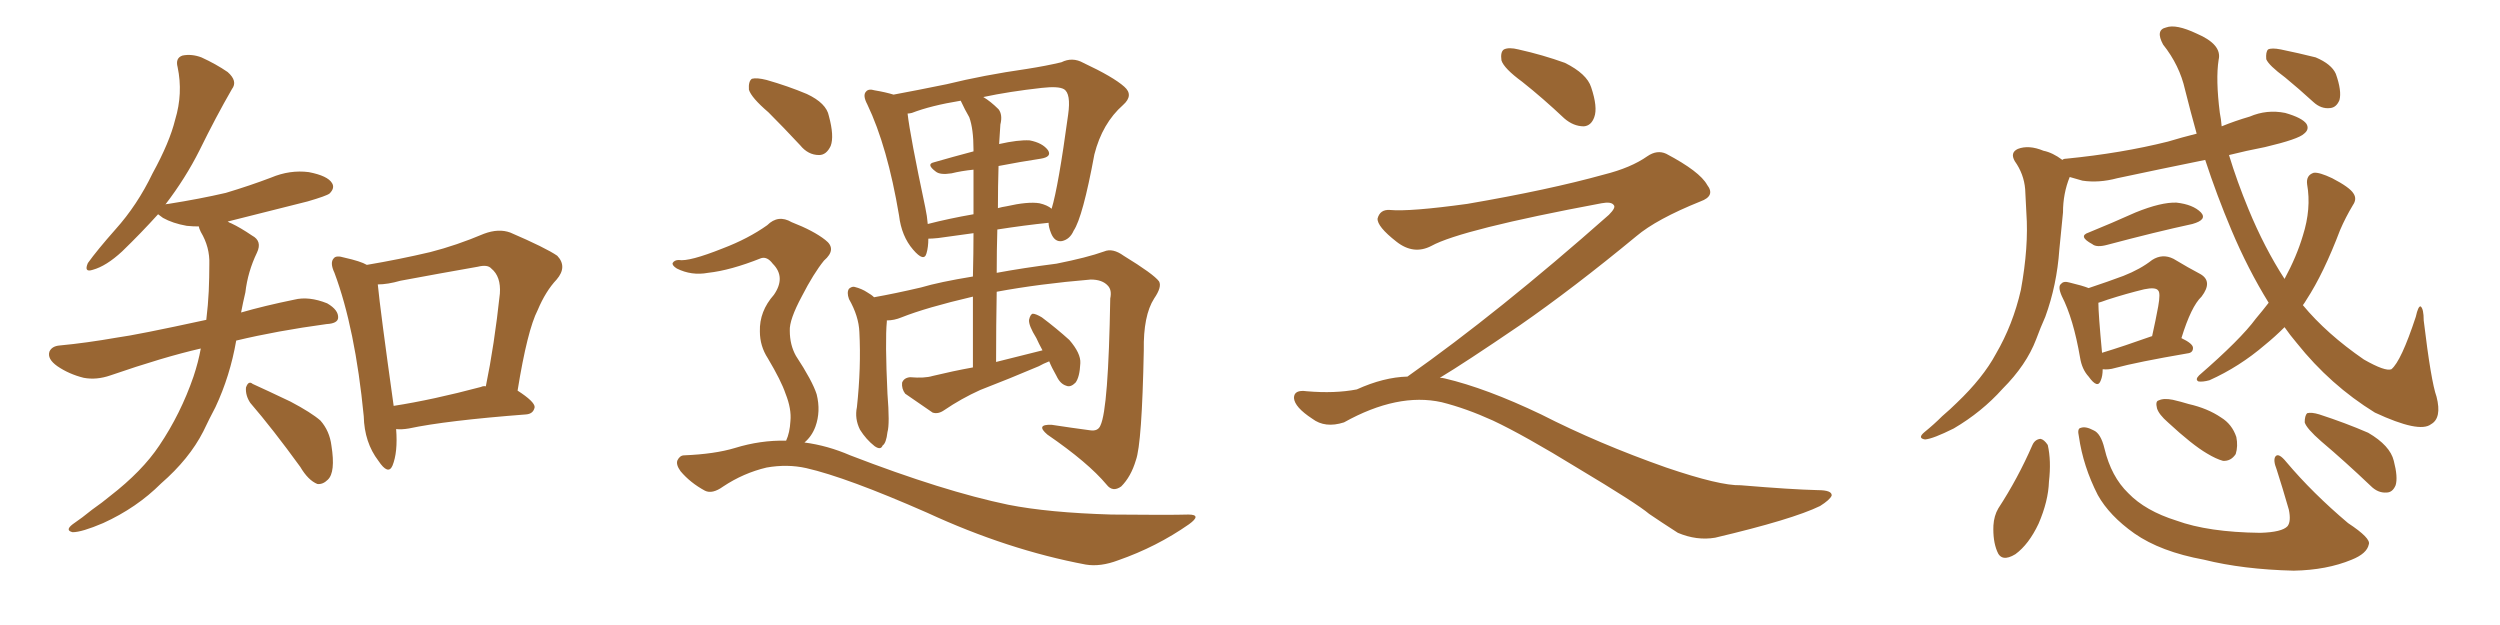 <svg xmlns="http://www.w3.org/2000/svg" xmlns:xlink="http://www.w3.org/1999/xlink" width="600" height="150"><path fill="#996633" padding="10" d="M88.04 63.57L88.04 63.57Q95.80 62.26 103.27 60.50L103.27 60.50Q109.57 58.89 116.16 56.10L116.16 56.10Q119.68 54.79 122.46 55.81L122.46 55.81Q130.96 59.47 133.74 61.38L133.74 61.38Q136.23 64.01 133.59 67.09L133.59 67.09Q130.96 69.87 129.05 74.41L129.05 74.41Q126.56 79.25 124.22 93.75L124.22 93.75Q128.32 96.39 128.32 97.71L128.32 97.71Q128.03 99.32 126.27 99.46L126.27 99.46Q107.08 100.93 98.14 102.83L98.14 102.83Q96.39 103.13 95.07 102.98L95.07 102.98Q95.51 108.54 94.19 111.77L94.19 111.77Q93.16 114.11 90.82 110.60L90.82 110.60Q87.45 106.20 87.30 99.90L87.30 99.90Q85.25 78.81 80.27 65.48L80.27 65.48Q79.10 62.99 80.13 61.96L80.13 61.96Q80.71 61.23 82.62 61.82L82.62 61.82Q86.57 62.70 88.04 63.57ZM90.67 68.26L90.67 68.26Q91.26 74.41 94.48 97.41L94.48 97.41Q103.86 95.95 115.43 92.87L115.43 92.87Q116.02 92.58 116.60 92.72L116.60 92.72Q118.65 82.76 119.97 70.46L119.97 70.46Q120.26 66.36 117.92 64.45L117.92 64.45Q117.04 63.43 114.70 64.01L114.70 64.01Q105.47 65.63 96.09 67.38L96.09 67.38Q93.02 68.26 90.67 68.26ZM60.06 96.68L60.06 96.68Q58.89 94.92 59.03 93.02L59.03 93.02Q59.62 91.26 60.64 92.14L60.64 92.14Q63.87 93.60 69.73 96.39L69.73 96.39Q74.71 99.02 76.90 100.93L76.90 100.93Q79.10 103.42 79.54 106.93L79.54 106.93Q80.57 113.38 78.66 115.14L78.66 115.14Q77.49 116.31 76.17 116.16L76.17 116.16Q73.97 115.28 72.07 112.06L72.07 112.06Q65.48 102.98 60.06 96.68ZM48.19 83.64L48.19 83.64L48.19 83.64Q39.26 85.69 26.51 90.09L26.51 90.09Q23.14 91.26 20.07 90.67L20.07 90.67Q16.55 89.79 13.77 87.89L13.77 87.89Q11.28 86.13 11.87 84.38L11.87 84.38Q12.45 83.06 14.36 82.91L14.36 82.91Q20.65 82.32 28.13 81.01L28.13 81.01Q32.67 80.42 49.51 76.76L49.51 76.76Q49.95 73.10 50.10 69.87L50.10 69.87Q50.24 66.50 50.24 63.43L50.24 63.43Q50.39 59.33 48.19 55.66L48.19 55.66Q47.75 54.79 47.75 54.35L47.75 54.35Q46.29 54.35 44.82 54.20L44.82 54.20Q41.46 53.61 39.11 52.29L39.11 52.29Q38.09 51.56 37.94 51.42L37.94 51.42Q33.84 55.96 29.30 60.35L29.30 60.35Q25.49 63.87 22.27 64.75L22.27 64.75Q20.07 65.48 21.09 63.13L21.09 63.13Q23.29 60.06 27.69 55.08L27.69 55.08Q32.96 49.22 36.62 41.60L36.62 41.60Q40.72 34.13 42.04 28.71L42.04 28.71Q43.95 22.41 42.63 16.11L42.63 16.11Q42.04 13.92 43.80 13.33L43.80 13.33Q46.00 12.89 48.34 13.77L48.34 13.77Q51.86 15.38 54.64 17.29L54.64 17.29Q57.13 19.48 55.66 21.39L55.66 21.39Q51.86 27.98 47.90 36.04L47.90 36.04Q44.53 42.77 39.70 49.07L39.70 49.07Q39.99 48.93 40.43 48.93L40.43 48.93Q47.90 47.75 54.20 46.29L54.20 46.29Q60.06 44.53 65.04 42.63L65.04 42.63Q69.58 40.72 74.12 41.31L74.12 41.31Q78.66 42.19 79.69 43.95L79.69 43.95Q80.42 45.12 79.10 46.44L79.10 46.44Q78.37 47.02 73.83 48.34L73.83 48.34Q63.87 50.83 54.64 53.17L54.64 53.17Q55.08 53.47 55.52 53.61L55.52 53.61Q57.71 54.64 60.50 56.54L60.50 56.54Q62.99 57.86 61.67 60.64L61.67 60.64Q59.47 65.19 58.89 70.17L58.89 70.17Q58.30 72.66 57.86 75L57.86 75Q63.43 73.39 70.61 71.92L70.61 71.92Q74.12 71.04 78.52 72.80L78.52 72.80Q81.30 74.41 81.15 76.32L81.15 76.32Q81.01 77.64 78.37 77.78L78.37 77.78Q66.50 79.39 56.69 81.74L56.69 81.74Q55.22 90.23 51.71 97.71L51.71 97.71Q50.24 100.49 48.78 103.56L48.78 103.56Q45.41 110.16 38.67 116.02L38.67 116.02Q32.81 121.88 24.76 125.54L24.76 125.54Q19.63 127.73 17.43 127.73L17.43 127.73Q15.53 127.29 17.43 125.83L17.43 125.83Q19.78 124.22 22.12 122.31L22.12 122.31Q24.61 120.56 26.37 119.09L26.37 119.09Q34.13 113.09 38.23 106.93L38.23 106.93Q43.36 99.32 46.44 90.38L46.44 90.38Q47.61 86.87 48.19 83.64ZM250.20 84.08L250.20 84.08Q249.32 82.47 248.73 81.15L248.73 81.15Q246.83 78.08 246.97 76.76L246.97 76.76Q247.27 75.44 247.85 75.29L247.85 75.29Q248.58 75.29 250.05 76.17L250.05 76.17Q253.56 78.81 256.64 81.59L256.64 81.59Q259.42 84.81 259.28 87.16L259.28 87.16Q259.13 90.53 258.11 91.85L258.11 91.85Q256.93 93.02 255.91 92.58L255.91 92.58Q254.44 92.14 253.56 90.23L253.56 90.23Q252.39 88.18 251.81 86.72L251.81 86.72Q250.34 87.30 249.32 87.89L249.32 87.89Q242.43 90.82 235.25 93.60L235.25 93.60Q230.71 95.65 226.61 98.44L226.61 98.44Q225.15 99.46 223.83 99.02L223.83 99.02Q220.02 96.39 217.24 94.48L217.24 94.48Q216.36 93.31 216.50 91.85L216.50 91.85Q216.94 90.67 218.41 90.53L218.41 90.53Q221.92 90.82 223.83 90.23L223.83 90.23Q228.66 89.06 233.50 88.18L233.50 88.18Q233.50 78.81 233.50 71.19L233.50 71.19Q222.22 73.83 216.36 76.17L216.36 76.17Q214.60 76.90 212.84 76.90L212.84 76.90Q212.84 77.05 212.84 77.20L212.84 77.20Q212.40 81.74 212.99 94.48L212.99 94.48Q213.57 101.81 212.99 103.71L212.99 103.71Q212.70 106.35 211.82 106.93L211.82 106.93Q211.38 108.11 209.91 107.08L209.91 107.08Q207.86 105.47 206.40 103.13L206.40 103.13Q205.08 100.49 205.66 97.71L205.66 97.71Q206.69 88.18 206.25 79.69L206.25 79.69Q206.10 75.88 203.76 71.78L203.76 71.78Q203.17 70.17 203.76 69.29L203.76 69.29Q204.49 68.70 205.08 68.85L205.08 68.85Q206.84 69.29 208.15 70.17L208.15 70.17Q209.18 70.75 209.77 71.34L209.77 71.34Q214.75 70.46 221.04 68.99L221.04 68.99Q225.44 67.68 233.50 66.36L233.50 66.36Q233.64 60.50 233.64 55.96L233.64 55.96Q229.54 56.54 225.15 57.13L225.15 57.13Q223.68 57.28 222.80 57.28L222.80 57.28Q222.80 59.33 222.36 60.79L222.36 60.79Q221.78 62.99 219.14 59.91L219.14 59.91Q216.36 56.69 215.77 51.71L215.77 51.71Q212.99 35.16 208.15 25.05L208.15 25.05Q206.98 22.85 207.86 21.97L207.86 21.97Q208.45 21.24 209.91 21.68L209.91 21.68Q212.55 22.12 214.45 22.71L214.45 22.71Q220.02 21.68 227.20 20.21L227.20 20.21Q236.13 18.02 246.39 16.55L246.39 16.55Q251.07 15.82 254.74 14.94L254.74 14.94Q257.37 13.62 260.01 15.09L260.01 15.09Q267.19 18.46 269.82 20.80L269.82 20.80Q272.17 22.85 269.53 25.20L269.53 25.20Q264.55 29.59 262.65 37.06L262.65 37.06Q259.86 52.15 257.67 55.37L257.67 55.37Q256.79 57.42 254.88 57.86L254.88 57.86Q253.13 58.15 252.25 55.96L252.25 55.96Q251.66 54.49 251.66 53.47L251.66 53.47Q245.95 54.05 239.36 55.08L239.36 55.08Q239.21 60.06 239.21 65.48L239.21 65.48Q245.51 64.31 253.56 63.28L253.56 63.28Q260.89 61.82 264.99 60.35L264.99 60.35Q267.04 59.47 269.68 61.38L269.68 61.38Q276.86 65.77 278.17 67.53L278.17 67.53Q278.91 68.85 277.00 71.63L277.00 71.63Q274.37 75.73 274.51 84.08L274.51 84.08Q274.07 106.49 272.61 110.45L272.61 110.45Q271.44 114.40 269.09 116.75L269.09 116.75Q267.04 118.21 265.58 116.31L265.58 116.31Q261.18 111.04 251.37 104.30L251.37 104.30Q248.44 101.81 252.39 101.95L252.39 101.95Q257.23 102.69 261.62 103.27L261.62 103.27Q263.53 103.56 264.11 102.10L264.11 102.10Q266.02 98.14 266.46 71.63L266.46 71.63Q266.89 69.58 265.87 68.55L265.87 68.55Q264.55 67.09 261.77 67.09L261.77 67.09Q249.46 68.12 239.21 70.02L239.21 70.02Q239.06 77.93 239.06 86.87L239.06 86.87Q244.78 85.40 250.20 84.08ZM232.62 28.13L232.62 28.13Q231.59 26.37 230.57 24.17L230.57 24.17Q223.39 25.34 218.85 27.10L218.85 27.10Q218.26 27.25 217.82 27.25L217.82 27.25Q218.41 32.52 222.07 49.80L222.07 49.80Q222.51 51.86 222.66 53.76L222.66 53.76Q227.78 52.44 233.64 51.42L233.64 51.42Q233.64 44.38 233.64 40.72L233.64 40.72Q230.71 41.02 228.37 41.60L228.37 41.60Q225.59 42.04 224.56 41.16L224.56 41.16Q222.22 39.40 224.12 38.96L224.12 38.96Q228.66 37.65 233.64 36.33L233.64 36.33Q233.64 36.04 233.64 35.89L233.64 35.89Q233.64 30.91 232.62 28.13ZM239.65 39.84L239.65 39.84Q239.50 44.68 239.50 49.95L239.50 49.95Q240.53 49.66 241.55 49.51L241.55 49.51Q246.68 48.34 249.46 48.78L249.46 48.78Q251.37 49.22 252.39 50.10L252.39 50.10Q254.00 44.82 256.35 27.54L256.35 27.54Q257.08 22.41 255.32 21.39L255.32 21.39Q254.00 20.65 250.05 21.09L250.05 21.09Q242.14 21.97 235.99 23.29L235.99 23.29Q237.74 24.32 239.65 26.22L239.65 26.22Q240.67 27.54 240.09 29.88L240.09 29.88Q239.94 31.79 239.79 34.57L239.79 34.57Q244.34 33.54 247.12 33.69L247.12 33.69Q250.20 34.28 251.51 36.04L251.51 36.04Q252.54 37.65 249.76 38.09L249.76 38.09Q244.92 38.82 239.65 39.84ZM184.42 26.95L184.42 26.95Q180.32 23.44 179.74 21.53L179.74 21.53Q179.59 19.48 180.47 18.90L180.47 18.90Q181.64 18.60 183.98 19.19L183.98 19.19Q189.11 20.65 193.65 22.56L193.65 22.56Q198.34 24.76 198.93 27.83L198.93 27.83Q200.24 32.67 199.37 35.01L199.37 35.01Q198.34 37.21 196.58 37.21L196.58 37.21Q193.95 37.21 192.04 34.86L192.04 34.86Q188.09 30.62 184.42 26.95ZM193.07 106.20L193.07 106.20L193.07 106.20Q198.63 106.93 204.05 109.28L204.05 109.28Q226.46 117.92 241.99 121.14L241.99 121.14Q251.66 123.05 266.75 123.49L266.75 123.49Q280.66 123.63 285.21 123.49L285.21 123.49Q288.57 123.49 285.35 125.83L285.35 125.83Q277.59 131.25 268.36 134.47L268.36 134.47Q264.11 136.08 260.60 135.50L260.60 135.50Q241.85 131.98 222.51 123.05L222.51 123.05Q203.17 114.55 193.51 112.35L193.51 112.35Q188.96 111.33 183.98 112.21L183.98 112.21Q178.42 113.53 173.58 116.75L173.58 116.75Q170.95 118.65 169.19 117.77L169.19 117.77Q165.67 115.87 163.33 113.09L163.33 113.09Q162.16 111.47 162.60 110.45L162.60 110.45Q163.18 109.28 164.21 109.28L164.21 109.28Q171.53 108.98 176.37 107.52L176.37 107.52Q182.52 105.62 188.67 105.76L188.67 105.76Q189.55 103.86 189.70 101.07L189.70 101.07Q189.99 98.14 188.53 94.48L188.53 94.48Q187.50 91.41 184.28 85.99L184.28 85.99Q182.37 83.06 182.37 79.54L182.37 79.54Q182.23 74.71 185.74 70.75L185.74 70.75Q188.67 66.50 185.45 63.28L185.45 63.28Q184.13 61.52 182.67 61.96L182.67 61.96Q175.34 64.89 169.92 65.48L169.92 65.48Q165.97 66.21 162.45 64.45L162.45 64.45Q161.28 63.72 161.43 63.13L161.43 63.13Q161.87 62.40 162.89 62.40L162.89 62.40Q165.38 62.84 173.44 59.62L173.44 59.62Q179.59 57.28 184.13 54.05L184.13 54.05Q186.77 51.42 189.99 53.32L189.99 53.32Q195.26 55.37 198.05 57.57L198.05 57.57Q200.98 59.77 197.75 62.55L197.75 62.55Q195.26 65.63 192.48 71.04L192.48 71.04Q189.40 76.76 189.55 79.39L189.55 79.39Q189.55 82.76 191.02 85.40L191.02 85.40Q194.97 91.41 196.00 94.63L196.00 94.63Q197.02 98.73 195.70 102.39L195.70 102.39Q194.82 104.74 193.07 106.20ZM365.33 19.63L365.33 19.63Q360.94 16.41 360.35 14.50L360.35 14.50Q360.06 12.45 360.94 11.87L360.94 11.87Q362.11 11.28 364.45 11.87L364.45 11.87Q370.31 13.18 375.59 15.09L375.59 15.09Q380.86 17.72 381.88 20.95L381.88 20.95Q383.50 25.78 382.62 28.13L382.62 28.13Q381.88 30.18 380.13 30.32L380.13 30.32Q377.64 30.32 375.44 28.42L375.44 28.42Q370.31 23.58 365.33 19.63ZM337.79 90.38L337.79 90.38L337.79 90.38Q359.62 75 386.13 51.56L386.13 51.56Q387.89 49.80 387.30 49.22L387.30 49.22Q386.72 48.34 384.38 48.78L384.38 48.78Q350.68 55.08 343.51 59.03L343.51 59.03Q339.26 61.23 335.16 58.01L335.16 58.01Q330.47 54.35 330.62 52.44L330.62 52.44Q331.20 50.24 333.54 50.39L333.54 50.39Q338.38 50.83 352.15 48.93L352.15 48.93Q371.78 45.56 384.96 41.89L384.96 41.89Q391.41 40.28 395.36 37.50L395.36 37.50Q397.71 35.89 399.90 36.91L399.90 36.91Q407.96 41.16 409.72 44.38L409.72 44.38Q411.77 47.02 408.11 48.34L408.11 48.34Q397.56 52.59 392.72 56.69L392.72 56.69Q377.64 69.14 364.75 78.08L364.75 78.08Q351.42 87.16 345.56 90.67L345.56 90.67Q346.14 90.67 346.73 90.82L346.73 90.82Q356.69 93.16 369.87 99.46L369.87 99.46Q383.64 106.49 399.90 112.21L399.90 112.21Q412.79 116.60 417.77 116.46L417.77 116.46Q429.93 117.48 436.23 117.63L436.23 117.63Q439.75 117.63 439.60 118.95L439.60 118.95Q439.16 119.97 436.82 121.44L436.82 121.44Q430.22 124.66 411.62 129.05L411.62 129.05Q407.23 129.79 402.69 127.88L402.69 127.88Q398.58 125.24 395.80 123.34L395.80 123.34Q392.87 120.85 378.66 112.35L378.66 112.35Q365.77 104.44 358.30 100.93L358.30 100.93Q351.86 98.00 346.00 96.53L346.00 96.53Q335.45 94.19 322.56 101.37L322.56 101.37Q318.02 102.83 314.94 100.49L314.94 100.49Q310.69 97.71 310.55 95.51L310.55 95.51Q310.55 93.46 313.62 93.90L313.62 93.90Q320.36 94.48 325.63 93.46L325.63 93.46Q332.08 90.53 337.79 90.38ZM501.27 55.81L501.27 55.81Q506.69 53.61 512.55 50.98L512.55 50.98Q518.70 48.49 522.36 48.63L522.36 48.63Q526.32 49.07 528.22 50.98L528.22 50.98Q529.83 52.73 526.17 53.76L526.17 53.76Q517.38 55.66 505.81 58.74L505.81 58.74Q503.17 59.47 502.15 58.59L502.15 58.59Q498.63 56.69 501.27 55.81ZM504.64 88.62L504.64 88.62Q504.64 90.23 504.20 91.26L504.20 91.26Q503.47 93.46 501.27 90.38L501.27 90.38Q499.66 88.62 499.22 85.84L499.22 85.84Q497.61 76.46 494.82 71.04L494.82 71.04Q493.80 68.70 494.68 68.12L494.68 68.12Q495.26 67.38 496.73 67.82L496.73 67.82Q499.80 68.55 501.27 69.14L501.27 69.14Q506.10 67.53 509.62 66.21L509.62 66.21Q513.72 64.60 516.50 62.40L516.50 62.40Q518.99 60.79 521.63 62.11L521.63 62.11Q525.29 64.31 528.08 65.77L528.08 65.77Q531.15 67.53 528.37 71.19L528.37 71.19Q525.88 73.54 523.54 81.15L523.54 81.15Q526.32 82.47 526.32 83.50L526.32 83.50Q526.32 84.67 525 84.81L525 84.81Q512.99 86.87 507.57 88.33L507.57 88.33Q506.10 88.77 504.64 88.62ZM516.36 80.71L516.36 80.71Q516.36 80.71 516.50 80.71L516.50 80.71Q517.38 76.76 517.97 73.54L517.97 73.54Q518.55 70.31 517.97 69.73L517.97 69.73Q517.38 68.85 514.60 69.43L514.60 69.43Q510.35 70.46 505.81 71.92L505.81 71.92Q504.20 72.51 503.61 72.66L503.61 72.66Q503.61 75.29 504.49 84.67L504.49 84.67Q509.77 83.06 516.36 80.71ZM544.48 72.66L544.48 72.66Q539.50 64.60 535.55 55.22L535.55 55.22Q532.03 46.88 529.25 38.38L529.25 38.38Q518.41 40.58 508.15 42.77L508.15 42.77Q503.76 43.95 499.80 43.36L499.80 43.36Q498.19 42.92 496.73 42.48L496.73 42.48Q495.12 46.44 495.12 50.98L495.12 50.98Q494.68 55.37 494.24 59.91L494.24 59.91Q493.65 68.41 490.87 76.03L490.87 76.03Q489.70 78.66 488.67 81.45L488.67 81.45Q486.33 87.60 480.62 93.31L480.62 93.31Q475.63 98.88 468.90 102.83L468.90 102.83Q463.92 105.32 462.01 105.47L462.01 105.47Q460.11 105.18 461.87 103.71L461.87 103.71Q464.21 101.81 466.11 99.90L466.11 99.90Q468.16 98.14 469.63 96.68L469.63 96.68Q475.93 90.67 479.00 84.96L479.00 84.96Q483.11 77.93 485.01 69.58L485.01 69.58Q486.91 59.18 486.33 51.12L486.33 51.12Q486.18 48.19 486.04 45.41L486.04 45.41Q485.74 41.75 483.54 38.67L483.54 38.67Q482.37 36.62 484.28 35.74L484.28 35.74Q486.91 34.72 490.43 36.18L490.43 36.18Q492.63 36.62 494.97 38.38L494.97 38.38Q495.26 38.09 495.85 38.09L495.85 38.09Q509.18 36.77 520.31 33.98L520.31 33.98Q523.68 32.96 527.20 32.08L527.20 32.08Q525.73 26.81 524.41 21.53L524.41 21.53Q523.10 15.67 519.14 10.69L519.14 10.69Q517.24 7.18 519.87 6.59L519.87 6.59Q522.22 5.71 527.20 8.06L527.20 8.06Q533.35 10.69 532.47 14.36L532.47 14.36Q531.74 19.04 532.76 27.10L532.76 27.10Q533.06 28.56 533.20 30.32L533.20 30.32Q536.43 29.00 539.94 27.98L539.94 27.98Q544.04 26.22 548.44 27.10L548.44 27.10Q552.54 28.27 553.56 29.74L553.56 29.74Q554.30 31.05 552.98 32.08L552.98 32.08Q551.66 33.40 543.60 35.30L543.60 35.30Q539.06 36.18 534.96 37.21L534.96 37.21Q536.87 43.51 539.65 50.24L539.65 50.24Q543.46 59.47 548.29 66.94L548.29 66.94Q551.22 61.52 552.69 56.54L552.69 56.54Q554.74 50.10 553.71 44.24L553.71 44.24Q553.42 42.04 555.32 41.46L555.32 41.46Q556.64 41.31 559.72 42.77L559.72 42.77Q563.96 44.97 564.84 46.44L564.84 46.44Q565.72 47.75 564.70 49.22L564.70 49.22Q562.94 52.15 561.62 55.22L561.62 55.22Q557.67 65.63 553.56 71.92L553.56 71.92Q553.13 72.66 552.69 73.24L552.69 73.24Q558.40 80.13 567.33 86.28L567.33 86.28Q572.46 89.21 573.93 88.62L573.93 88.62Q576.27 86.72 579.79 76.03L579.79 76.03Q580.37 73.39 580.96 73.54L580.96 73.54Q581.69 74.12 581.69 76.90L581.69 76.90Q583.45 91.55 584.77 95.21L584.77 95.21Q586.08 100.34 583.45 101.81L583.45 101.81Q580.66 104.00 569.97 99.02L569.97 99.02Q559.28 92.43 551.22 82.32L551.22 82.32Q549.61 80.42 548.29 78.52L548.29 78.52Q545.95 80.86 543.60 82.76L543.60 82.76Q537.45 88.04 530.27 91.26L530.27 91.26Q528.66 91.70 527.64 91.55L527.64 91.55Q526.76 91.11 527.78 90.09L527.78 90.09Q537.74 81.45 541.41 76.46L541.41 76.46Q543.02 74.56 544.48 72.66ZM548.44 18.60L548.44 18.60Q544.48 15.67 543.90 14.21L543.90 14.21Q543.75 12.45 544.34 11.87L544.34 11.87Q545.21 11.43 547.41 11.87L547.41 11.87Q551.66 12.74 555.76 13.77L555.76 13.77Q559.57 15.38 560.60 17.72L560.60 17.72Q562.06 21.83 561.47 24.02L561.47 24.02Q560.74 25.78 559.28 25.93L559.28 25.93Q557.08 26.22 555.18 24.46L555.18 24.46Q551.66 21.24 548.44 18.60ZM487.79 106.79L487.79 106.79Q488.38 105.47 489.70 105.32L489.70 105.32Q490.58 105.47 491.46 106.79L491.46 106.79Q492.33 110.60 491.75 115.58L491.75 115.58Q491.60 120.26 489.26 125.68L489.26 125.68Q486.91 130.66 483.69 133.01L483.69 133.01Q480.32 135.06 479.30 132.28L479.30 132.28Q478.27 129.79 478.42 126.12L478.42 126.12Q478.56 123.78 479.59 122.02L479.59 122.02Q484.28 114.84 487.79 106.79ZM498.93 104.74L498.93 104.74Q498.49 102.83 499.37 102.69L499.37 102.69Q500.54 102.25 502.44 103.27L502.44 103.27Q504.20 104.00 505.08 107.67L505.08 107.67Q506.69 114.40 510.79 118.36L510.79 118.36Q514.89 122.61 522.36 124.95L522.36 124.95Q529.98 127.73 542.43 127.88L542.43 127.88Q547.71 127.73 549.02 126.27L549.02 126.27Q549.90 125.10 549.32 122.31L549.32 122.31Q547.85 117.19 546.39 112.65L546.39 112.65Q545.51 110.45 546.09 109.57L546.09 109.57Q546.83 108.54 548.73 110.89L548.73 110.89Q555.03 118.36 563.53 125.54L563.53 125.54Q569.09 129.20 568.51 130.66L568.51 130.66Q568.07 132.86 564.40 134.33L564.40 134.33Q558.40 136.82 550.49 136.96L550.49 136.96Q538.33 136.67 528.96 134.33L528.96 134.33Q518.55 132.42 512.26 128.03L512.26 128.03Q506.25 123.78 503.47 118.80L503.47 118.80Q499.95 111.91 498.93 104.74ZM520.31 101.37L520.31 101.37Q518.12 99.46 517.68 98.00L517.68 98.00Q517.24 96.24 518.12 96.09L518.12 96.09Q519.29 95.51 521.48 95.95L521.48 95.95Q523.39 96.39 525.29 96.97L525.29 96.97Q529.83 98.00 533.06 100.20L533.06 100.20Q535.69 101.81 536.72 104.88L536.72 104.88Q537.16 107.08 536.57 108.98L536.57 108.98Q535.40 110.74 533.50 110.60L533.50 110.60Q531.88 110.16 529.69 108.84L529.69 108.84Q526.17 106.79 520.31 101.37ZM557.08 105.91L557.08 105.91L557.08 105.91Q553.56 102.83 553.13 101.37L553.13 101.37Q553.13 99.76 553.71 99.17L553.71 99.17Q554.74 98.88 556.64 99.46L556.64 99.46Q562.94 101.51 568.36 103.86L568.36 103.86Q573.63 106.93 574.51 110.60L574.51 110.60Q575.54 114.55 574.95 116.46L574.95 116.46Q574.22 118.21 572.75 118.21L572.75 118.21Q570.70 118.36 568.95 116.60L568.95 116.60Q562.79 110.74 557.08 105.91Z"/></svg>